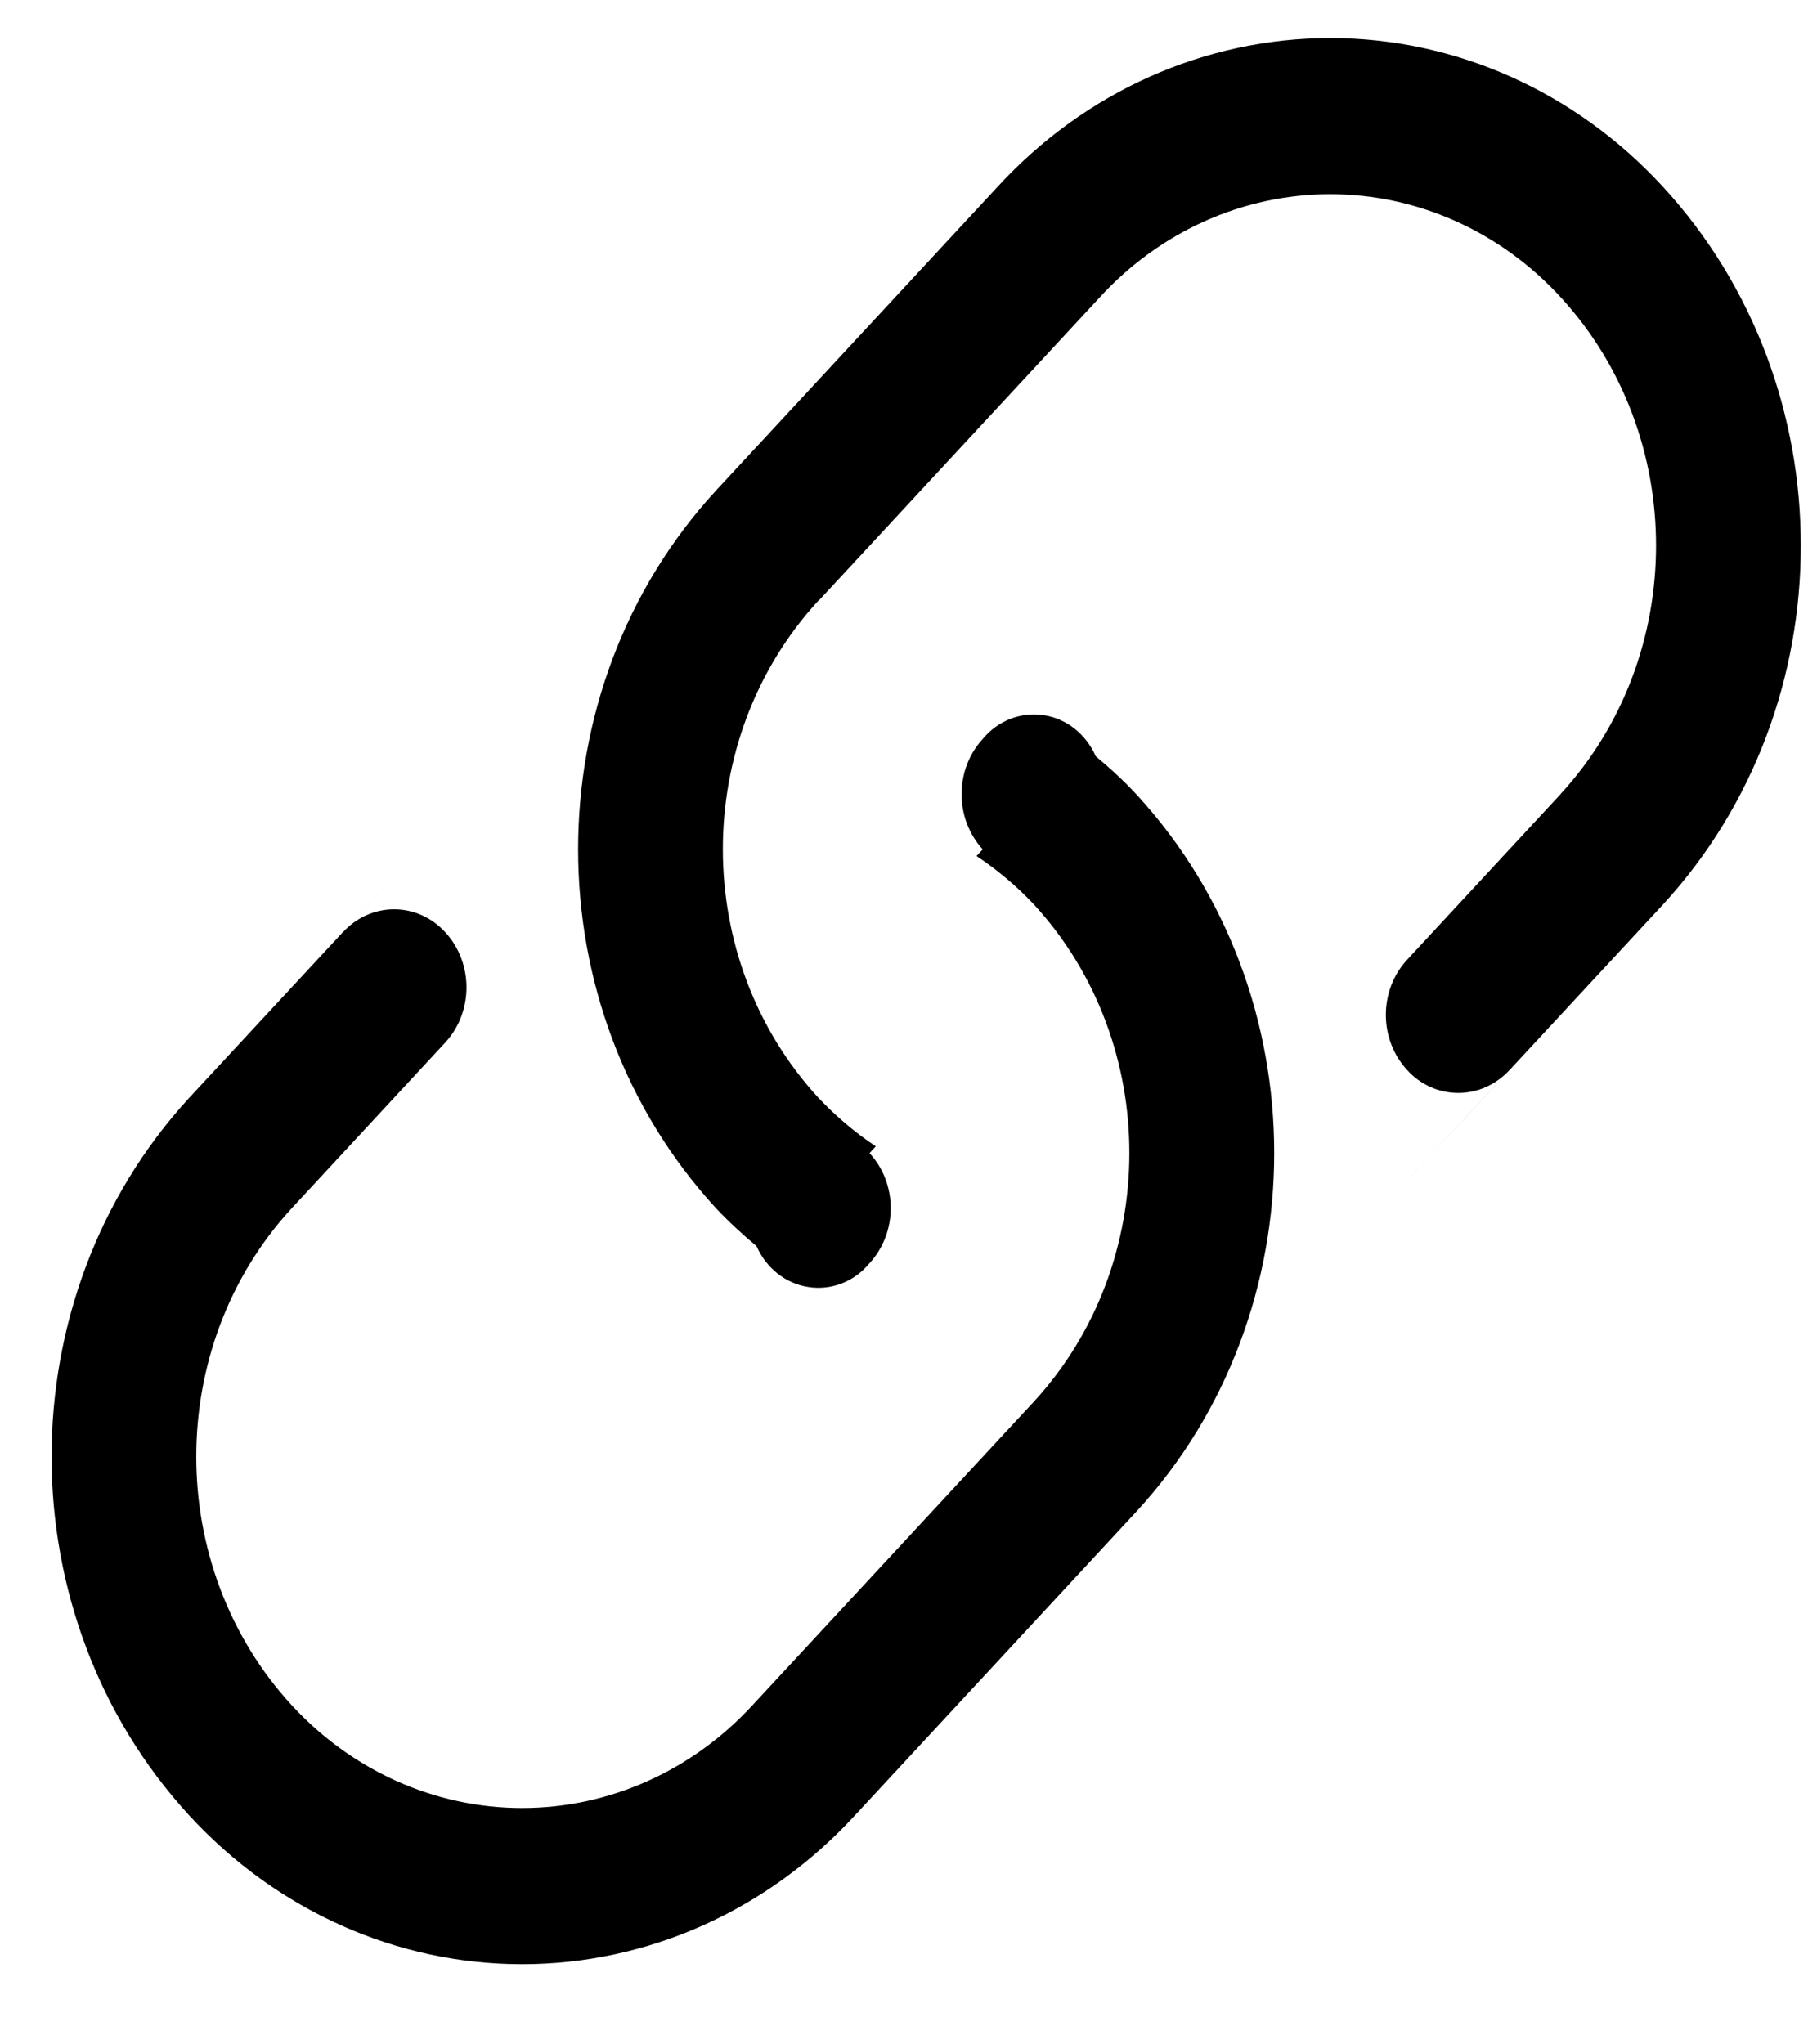 <?xml version="1.0" encoding="UTF-8"?> <svg xmlns="http://www.w3.org/2000/svg" width="16" height="18" viewBox="0 0 16 18" fill="none"><g clip-path="url(#clip0_2105_25)"><path fill-rule="evenodd" clip-rule="evenodd" d="M14.644 7.964L12.165 10.638L13.292 9.423V9.421C13.173 9.551 13.011 9.623 12.841 9.623C12.671 9.623 12.508 9.551 12.391 9.421C12.141 9.151 12.141 8.72 12.391 8.45L13.743 6.991H13.742C14.863 5.773 14.863 3.834 13.742 2.616C13.209 2.036 12.478 1.71 11.714 1.71C10.95 1.71 10.218 2.036 9.686 2.616L7.208 5.29L7.206 5.289C6.085 6.508 6.085 8.446 7.206 9.665C7.359 9.827 7.528 9.971 7.712 10.093L7.658 10.152H7.656C7.906 10.422 7.906 10.852 7.656 11.123C7.523 11.284 7.322 11.363 7.12 11.332C6.919 11.302 6.747 11.166 6.662 10.972C6.537 10.868 6.416 10.756 6.305 10.638C4.686 8.878 4.686 6.077 6.305 4.319L8.784 1.645C9.553 0.807 10.61 0.335 11.714 0.335C12.817 0.335 13.874 0.807 14.644 1.645C16.262 3.404 16.262 6.204 14.644 7.964ZM10.006 13.31L7.527 15.985C6.758 16.822 5.701 17.294 4.597 17.294C3.494 17.294 2.437 16.822 1.667 15.985C0.05 14.225 0.05 11.425 1.667 9.665L3.51 7.678L3.02 8.206V8.208C3.138 8.078 3.301 8.006 3.47 8.006C3.641 8.006 3.802 8.078 3.921 8.208C4.17 8.478 4.17 8.909 3.921 9.179L2.569 10.638C1.448 11.855 1.448 13.795 2.569 15.014C3.102 15.593 3.834 15.919 4.597 15.919C5.362 15.919 6.093 15.593 6.626 15.014L9.105 12.34C10.225 11.121 10.225 9.183 9.105 7.964C8.953 7.802 8.782 7.659 8.599 7.537L8.653 7.479H8.654C8.405 7.207 8.405 6.777 8.654 6.506C8.787 6.345 8.989 6.266 9.191 6.297C9.392 6.327 9.563 6.464 9.649 6.659C9.774 6.762 9.894 6.873 10.006 6.993C11.625 8.751 11.625 11.552 10.006 13.31Z" fill="black"></path></g><defs><clipPath id="clip0_2105_25"><rect width="15.727" height="17.3" fill="white" transform="translate(0.136)"></rect></clipPath></defs></svg> 